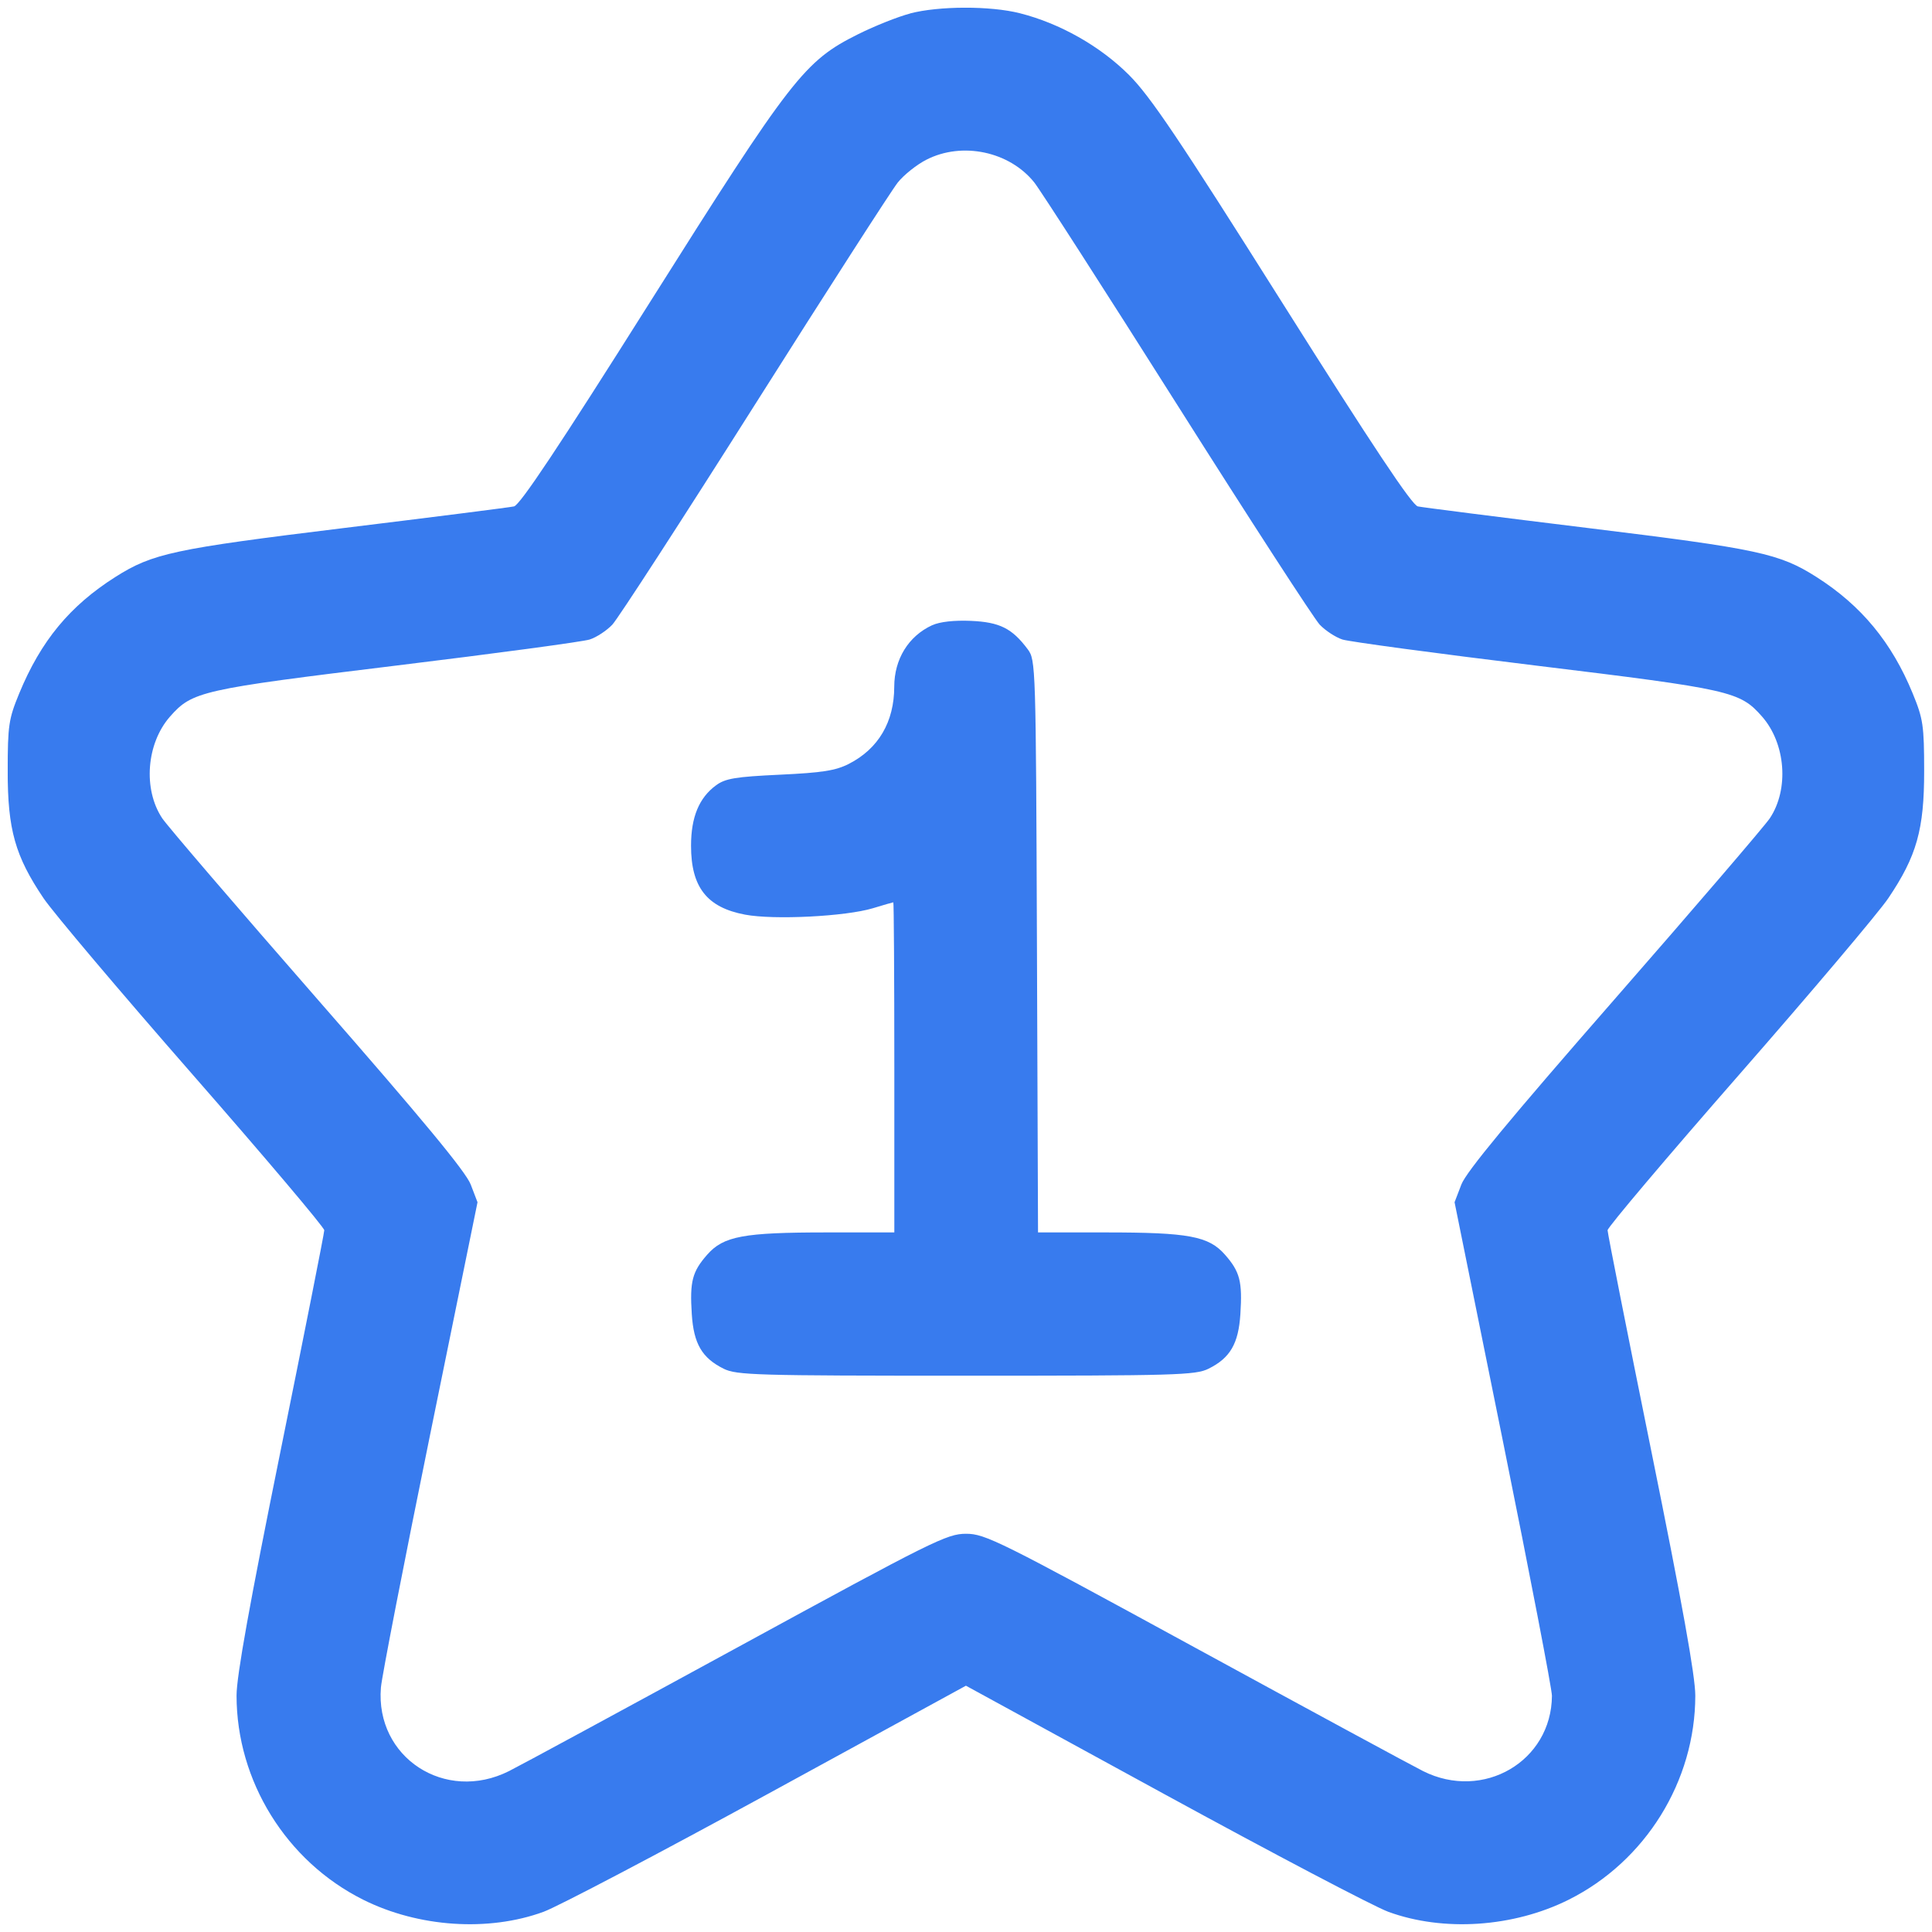 <?xml version="1.0" encoding="UTF-8"?>
<svg id="Layer_1" xmlns="http://www.w3.org/2000/svg" version="1.1" xmlns:xlink="http://www.w3.org/1999/xlink" viewBox="0 0 500 500">
  <!-- Generator: Adobe Illustrator 29.5.1, SVG Export Plug-In . SVG Version: 2.1.0 Build 141)  -->
  <defs>
    <style>
      .st0 {
        fill: none;
      }

      .st1 {
        fill: #2870ed;
        fill-opacity: .92;
        fill-rule: evenodd;
      }

      .st2 {
        clip-path: url(#clippath);
      }
    </style>
    <clipPath id="clippath">
      <rect class="st0" x="2" y="2" width="496" height="496"/>
    </clipPath>
  </defs>
  <g class="st2">
    <path class="st1" d="M235.56,3.49c-3.12.81-9.15,3.21-13.41,5.33-13.98,6.96-17.18,11.08-54.06,69.57-23.45,37.2-33.54,52.34-35.07,52.67-1.19.26-20.95,2.77-43.93,5.58-44.17,5.41-49.59,6.57-59.23,12.68-11.81,7.49-19.28,16.55-24.89,30.14-2.72,6.6-2.97,8.26-2.98,20.06-.01,15.17,1.92,22.03,9.28,32.94,2.48,3.68,19.84,24.22,38.58,45.64,18.74,21.42,34.07,39.55,34.07,40.29s-5.11,26.53-11.35,57.31c-7.96,39.28-11.35,58.09-11.35,63.1,0,22.14,12.87,42.9,32.76,52.84,14.31,7.15,32.43,8.36,46.7,3.13,3.71-1.36,29.82-15.08,58.02-30.49l51.28-28.02,51.28,28.02c28.2,15.41,54.31,29.13,58.02,30.49,14.27,5.23,32.39,4.02,46.7-3.13,19.89-9.94,32.76-30.69,32.76-52.84,0-5.02-3.38-23.82-11.35-63.1-6.24-30.78-11.35-56.56-11.35-57.31s15.33-18.87,34.07-40.29c18.74-21.42,36.1-41.96,38.58-45.64,7.36-10.92,9.29-17.78,9.28-32.94-.01-11.78-.26-13.48-2.97-20.07-5.41-13.19-13.31-22.75-24.9-30.12-9.62-6.11-15.04-7.28-59.23-12.69-22.98-2.81-42.74-5.33-43.93-5.58-1.53-.33-11.61-15.48-35.07-52.68-26.84-42.58-34.17-53.46-39.69-58.98-7.49-7.48-17.89-13.36-28.26-15.98-7.63-1.93-20.89-1.9-28.41.06ZM239.77,41.32c-2.51,1.28-5.84,3.93-7.41,5.89-1.57,1.96-18.24,27.88-37.05,57.61-18.81,29.73-35.39,55.31-36.85,56.85-1.46,1.54-4.09,3.27-5.84,3.83-1.75.57-24.25,3.6-50.01,6.74-50.6,6.17-52.85,6.68-58.6,13.2-6.13,6.96-7.04,18.82-2.02,26.34,1.36,2.03,19.48,23.15,40.27,46.94,27.12,31.02,38.3,44.53,39.56,47.83l1.76,4.59-12.29,60.26c-6.76,33.14-12.48,62.54-12.71,65.33-1.49,18.1,16.62,29.92,33.15,21.63,2.9-1.45,29.52-15.87,59.15-32.03,50.62-27.61,54.19-29.39,59.13-29.39s8.51,1.77,59.13,29.39c29.63,16.16,56.25,30.58,59.15,32.03,15.57,7.8,33.24-2.53,33.35-19.49.01-1.7-5.66-31.13-12.59-65.41l-12.61-62.32,1.76-4.59c1.26-3.29,12.46-16.83,39.55-47.83,20.78-23.78,38.9-44.9,40.27-46.94,5.03-7.51,4.13-19.37-2.01-26.34-5.74-6.53-8-7.04-58.6-13.2-25.75-3.14-48.26-6.17-50.01-6.74s-4.38-2.29-5.85-3.83c-1.46-1.54-18.05-27.13-36.85-56.85-18.8-29.73-35.47-55.65-37.04-57.61-6.42-8.02-18.65-10.6-27.88-5.89ZM241.23,161.81c-6.13,2.83-9.79,8.78-9.8,15.91-.01,9.11-4.09,16.05-11.73,19.96-3.43,1.75-6.9,2.3-17.88,2.81-11.46.54-14.09.97-16.5,2.74-4.4,3.22-6.48,8.24-6.48,15.65,0,10.73,4.11,15.97,13.99,17.83,7.48,1.41,26.01.47,33.07-1.66,2.77-.84,5.14-1.53,5.29-1.53.14,0,.26,19.21.26,42.71v42.72h-17.49c-21.56,0-26.72.96-30.94,5.76-3.87,4.4-4.53,6.94-3.99,15.36.49,7.68,2.64,11.37,8.24,14.15,3.36,1.67,8.37,1.81,62.75,1.81s59.39-.14,62.75-1.81c5.6-2.78,7.75-6.48,8.24-14.15.54-8.42-.12-10.96-3.99-15.36-4.22-4.8-9.38-5.76-30.92-5.76h-17.46l-.28-74.05c-.27-72.96-.31-74.09-2.4-76.89-4.04-5.4-7.24-7-14.67-7.33-4.34-.19-8.08.23-10.02,1.12Z"/>
  </g>
</svg>